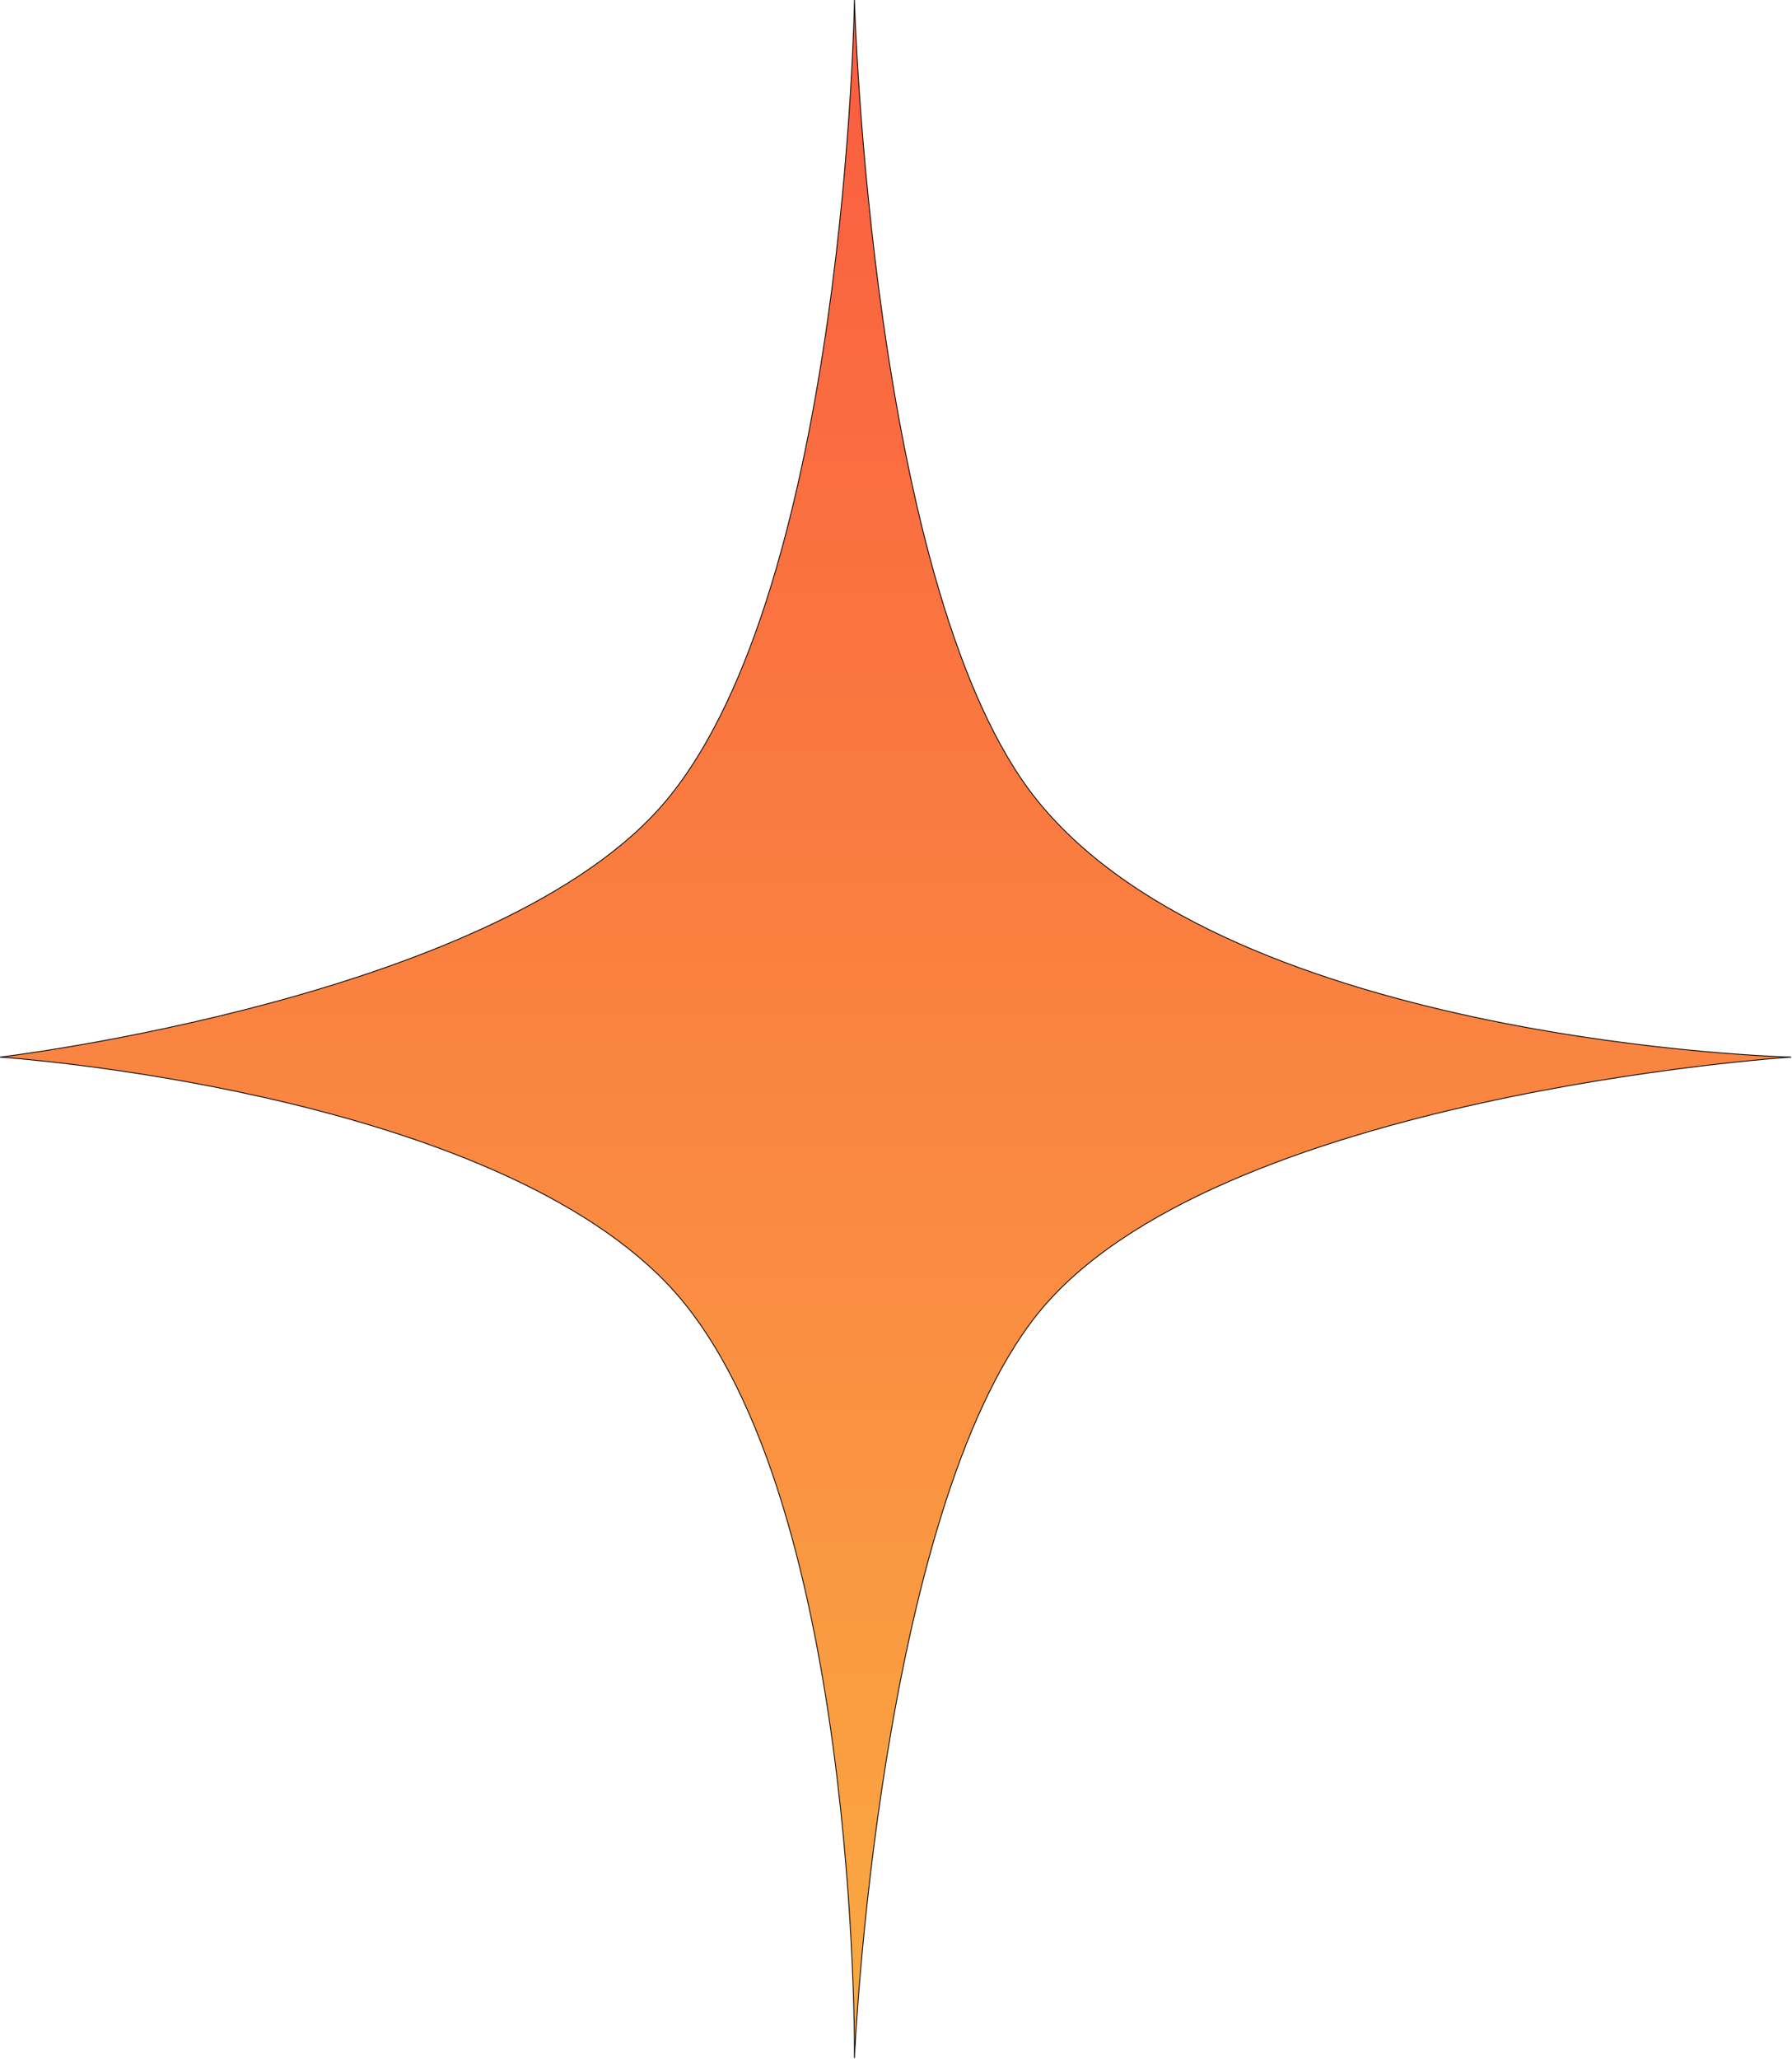 <svg width="2116" height="2430" viewBox="0 0 2116 2430" fill="none" xmlns="http://www.w3.org/2000/svg">
<path d="M786.803 944.68C998.846 690.28 1008.94 0.014 1008.94 0.014C1008.94 0.014 1028.16 701.149 1224.8 944.68C1456.49 1231.62 2115.06 1247.6 2115.06 1247.6C2115.06 1247.6 1431.78 1291.86 1224.8 1551.18C1036.77 1786.77 1008.94 2429.01 1008.94 2429.01C1008.94 2429.01 1015.32 1750.85 786.803 1513.94C565.919 1284.94 0.059 1247.6 0.059 1247.6C0.059 1247.6 592.953 1177.25 786.803 944.68Z" fill="url(#paint0_linear_36_2)" stroke="black"/>
<defs>
<linearGradient id="paint0_linear_36_2" x1="1057.56" y1="0.014" x2="1057.56" y2="2424.03" gradientUnits="userSpaceOnUse">
<stop stop-color="#FA5C40"/>
<stop offset="1" stop-color="#FAAA41"/>
</linearGradient>
</defs>
</svg>
